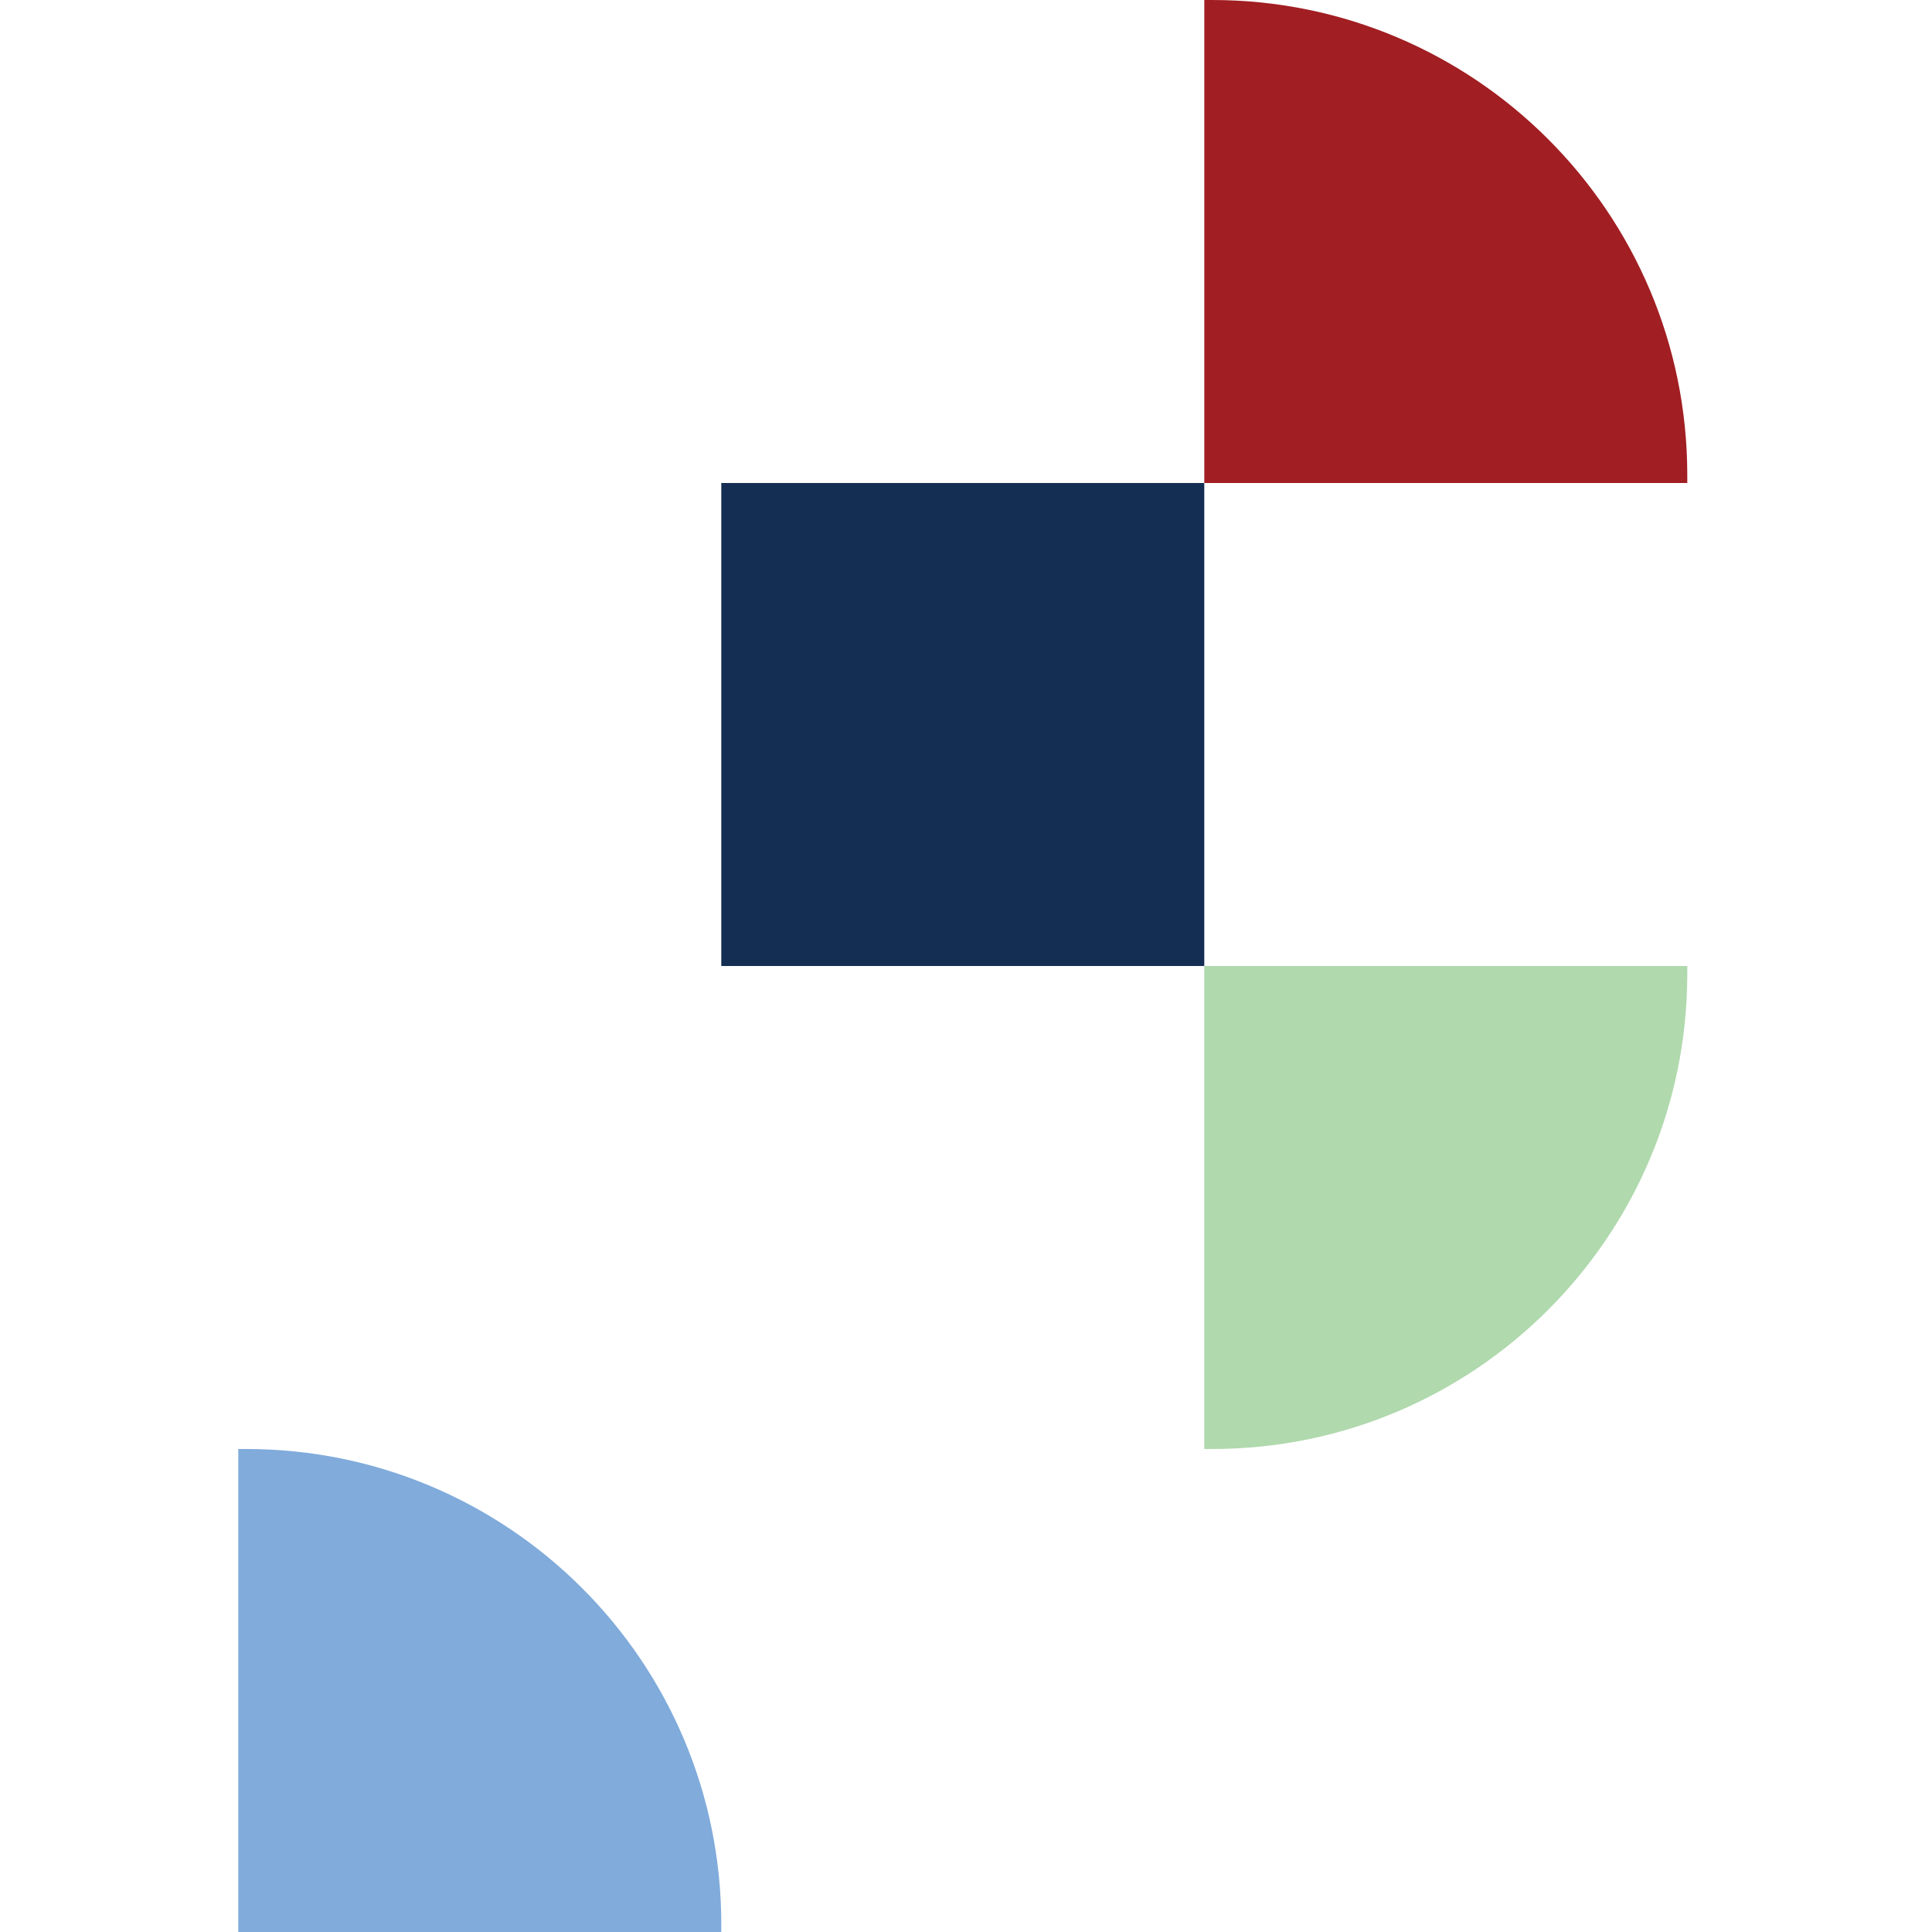 <svg width="300" height="300" viewBox="0 0 300 300" fill="none" xmlns="http://www.w3.org/2000/svg">
<path d="M112 75H187V150H112V75Z" fill="#142E53"/>
<path d="M187 0H188.23C228.972 0 262 33.028 262 73.77V75H187V0Z" fill="#A11E22"/>
<path d="M37 225H38.23C78.972 225 112 258.028 112 298.77V300H37V225Z" fill="#80ABDB"/>
<path d="M262 150V151.23C262 191.972 228.972 225 188.23 225H187V150H262Z" fill="#B0D9AD"/>
</svg>
